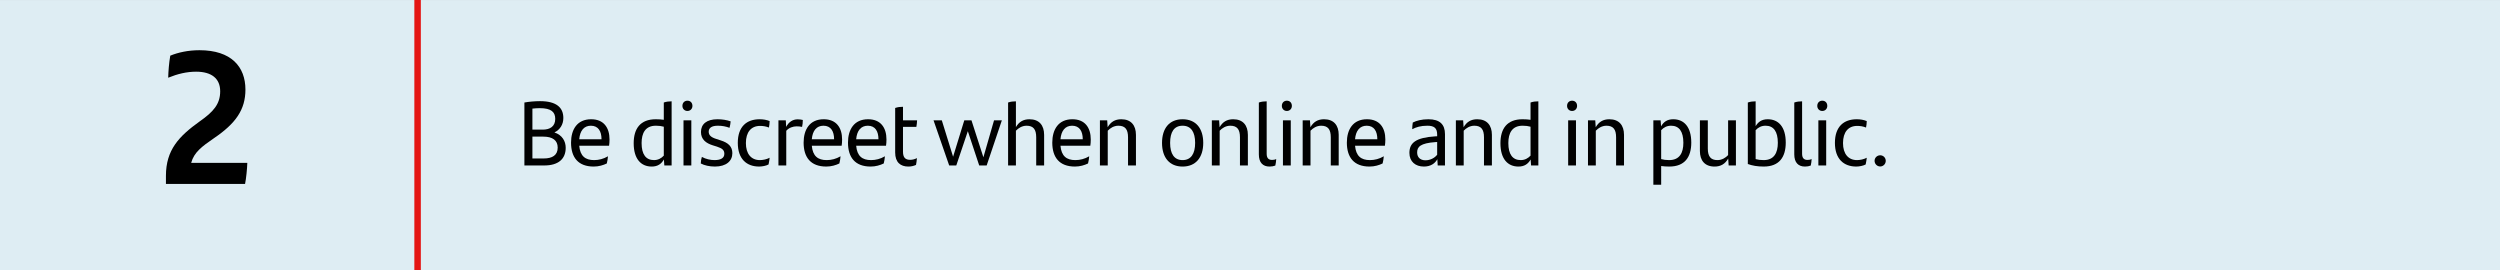<?xml version="1.0" encoding="UTF-8"?><svg id="Capa_1" xmlns="http://www.w3.org/2000/svg" viewBox="0 0 384.945 41.578"><rect x="0" y="0" width="384.945" height="41.578" fill="#333333" stroke="none"/><rect y=".003" width="384.945" height="41.575" style="fill:#deedf3;"/><path d="m87.106,22.761c0,1.737-1.163,2.717-3.292,2.717h-3.068v-9.693c.659-.126,1.611-.21,2.41-.21,2.549,0,3.586,1.008,3.586,2.591,0,1.022-.519,1.807-1.373,2.227,1.219.406,1.737,1.359,1.737,2.368Zm-3.992-6.107c-.364,0-.771.028-1.135.07v3.236h1.597c1.107,0,1.919-.49,1.919-1.653,0-1.064-.63-1.653-2.381-1.653Zm2.759,6.079c0-1.121-.784-1.695-2.199-1.695h-1.695v3.362h1.737c1.317,0,2.157-.49,2.157-1.667Z"/><path d="m93.783,22.439h-4.594c.14,1.597.938,2.213,2.297,2.213.715,0,1.443-.182,2.129-.588-.028.336-.098.812-.182,1.106-.546.266-1.232.476-2.017.476-2.396,0-3.488-1.415-3.488-3.684,0-2.017.938-3.6,3.096-3.6,1.919,0,2.83,1.274,2.83,3.124,0,.308-.028.756-.07.953Zm-4.594-.995h3.432c0-1.219-.49-2.087-1.639-2.087-1.065,0-1.681.77-1.793,2.087Z"/><path d="m103.415,15.603v9.875h-1.121l-.07-.924c-.378.672-.938,1.092-1.877,1.092-1.639,0-2.773-1.163-2.773-3.586,0-2.255,1.022-3.698,3.404-3.698.448,0,.854.028,1.232.084v-2.662c.392-.14.812-.182,1.205-.182Zm-1.205,8.363v-4.455c-.35-.098-.729-.154-1.219-.154-1.611,0-2.199,1.121-2.199,2.675,0,1.751.672,2.619,1.905,2.619.63,0,1.121-.266,1.513-.686Z"/><path d="m105.077,16.303c0-.49.336-.799.771-.799.448,0,.771.309.771.799,0,.448-.322.784-.771.784-.434,0-.771-.322-.771-.784Zm.168,2.227h1.205v6.948h-1.205v-6.948Z"/><path d="m107.905,25.17c.014-.406.07-.701.168-1.009.588.336,1.358.49,1.947.49.995,0,1.513-.336,1.513-.966,0-.574-.322-.84-1.134-1.106l-.63-.196c-1.037-.322-1.835-.896-1.835-2.059,0-1.219.882-1.961,2.535-1.961.729,0,1.443.112,2.031.322-.028.322-.07.644-.168.994-.575-.21-1.121-.322-1.793-.322-.953,0-1.415.336-1.415.924,0,.532.364.869,1.191,1.121l.644.21c1.205.378,1.807.967,1.807,1.975,0,1.191-.924,2.059-2.689,2.059-.827,0-1.639-.182-2.171-.476Z"/><path d="m113.604,22.005c0-2.521,1.373-3.642,3.362-3.642.574,0,1.106.098,1.541.28,0,.309-.056.743-.112.995-.462-.182-.896-.252-1.359-.252-1.387,0-2.185.966-2.185,2.647,0,1.639.798,2.619,2.157,2.619.476,0,1.064-.126,1.499-.364-.028.28-.084.672-.168,1.036-.35.196-.966.322-1.443.322-1.947,0-3.292-1.177-3.292-3.642Z"/><path d="m123.616,18.474c0,.35-.042.785-.112,1.064-.266-.056-.56-.084-.84-.084-.56,0-1.19.21-1.597.687v5.337h-1.205v-6.948h1.134l.056,1.008c.378-.728.995-1.163,1.765-1.163.294,0,.574.042.798.098Z"/><path d="m129.594,22.439h-4.594c.14,1.597.938,2.213,2.297,2.213.715,0,1.443-.182,2.129-.588-.028.336-.098.812-.182,1.106-.546.266-1.232.476-2.017.476-2.396,0-3.488-1.415-3.488-3.684,0-2.017.938-3.6,3.096-3.6,1.919,0,2.83,1.274,2.83,3.124,0,.308-.028.756-.07.953Zm-4.594-.995h3.432c0-1.219-.49-2.087-1.639-2.087-1.065,0-1.681.77-1.793,2.087Z"/><path d="m136.426,22.439h-4.594c.14,1.597.938,2.213,2.297,2.213.714,0,1.443-.182,2.129-.588-.028.336-.098.812-.182,1.106-.546.266-1.233.476-2.017.476-2.396,0-3.488-1.415-3.488-3.684,0-2.017.938-3.6,3.096-3.6,1.919,0,2.83,1.274,2.83,3.124,0,.308-.028.756-.07.953Zm-4.594-.995h3.432c0-1.219-.49-2.087-1.639-2.087-1.065,0-1.681.77-1.793,2.087Z"/><path d="m140.149,24.61c.35,0,.728-.098,1.036-.266-.028.393-.07.714-.14,1.051-.378.168-.771.252-1.177.252-1.205,0-2.031-.644-2.031-2.171v-6.85c.392-.14.798-.182,1.205-.182v2.087h2.171c-.014.364-.056.672-.112,1.008h-2.059v3.811c0,.91.364,1.26,1.107,1.26Z"/><path d="m154.264,18.531l-2.339,6.948h-1.148l-1.751-5.281-1.779,5.281h-1.093l-2.409-6.948h1.274l1.737,5.603,1.723-5.603h1.107l1.835,5.687,1.639-5.687h1.205Z"/><path d="m160.772,20.758v4.721h-1.219v-4.342c0-1.205-.434-1.779-1.485-1.779-.7,0-1.274.378-1.639.77v5.351h-1.205v-9.693c.378-.14.812-.182,1.205-.182v3.964c.476-.798,1.121-1.205,2.087-1.205,1.499,0,2.255.938,2.255,2.395Z"/><path d="m167.883,22.439h-4.594c.14,1.597.938,2.213,2.297,2.213.715,0,1.443-.182,2.129-.588-.028.336-.098.812-.182,1.106-.546.266-1.232.476-2.017.476-2.396,0-3.488-1.415-3.488-3.684,0-2.017.938-3.6,3.096-3.6,1.919,0,2.83,1.274,2.83,3.124,0,.308-.028.756-.07.953Zm-4.594-.995h3.432c0-1.219-.49-2.087-1.639-2.087-1.065,0-1.681.77-1.793,2.087Z"/><path d="m174.911,20.758v4.721h-1.219v-4.342c0-1.205-.434-1.779-1.485-1.779-.7,0-1.274.378-1.639.77v5.351h-1.205v-6.948h1.121l.07,1.064c.476-.826,1.135-1.232,2.101-1.232,1.499,0,2.255.938,2.255,2.395Z"/><path d="m178.926,22.005c0-2.241,1.121-3.642,3.166-3.642,2.045,0,3.18,1.401,3.18,3.642,0,2.255-1.163,3.642-3.18,3.642s-3.166-1.387-3.166-3.642Zm5.099,0c0-1.653-.616-2.647-1.933-2.647-1.316,0-1.919.98-1.919,2.647,0,1.681.63,2.647,1.919,2.647s1.933-.966,1.933-2.647Z"/><path d="m192.145,20.758v4.721h-1.219v-4.342c0-1.205-.434-1.779-1.485-1.779-.7,0-1.274.378-1.639.77v5.351h-1.205v-6.948h1.121l.07,1.064c.476-.826,1.135-1.232,2.101-1.232,1.499,0,2.255.938,2.255,2.395Z"/><path d="m193.835,23.769v-7.984c.393-.14.827-.182,1.205-.182v8.068c0,.645.266.953.826.953.252,0,.463-.042.645-.126-.014.322-.07.687-.14.995-.253.098-.547.154-.883.154-1.037,0-1.653-.616-1.653-1.877Z"/><path d="m197.377,16.303c0-.49.336-.799.771-.799.448,0,.771.309.771.799,0,.448-.322.784-.771.784-.435,0-.771-.322-.771-.784Zm.168,2.227h1.205v6.948h-1.205v-6.948Z"/><path d="m206.13,20.758v4.721h-1.219v-4.342c0-1.205-.434-1.779-1.484-1.779-.7,0-1.274.378-1.639.77v5.351h-1.205v-6.948h1.121l.069,1.064c.477-.826,1.135-1.232,2.102-1.232,1.499,0,2.255.938,2.255,2.395Z"/><path d="m213.242,22.439h-4.595c.141,1.597.938,2.213,2.297,2.213.715,0,1.443-.182,2.13-.588-.028.336-.099.812-.183,1.106-.546.266-1.232.476-2.017.476-2.396,0-3.488-1.415-3.488-3.684,0-2.017.938-3.6,3.096-3.6,1.919,0,2.83,1.274,2.83,3.124,0,.308-.028.756-.07.953Zm-4.595-.995h3.432c0-1.219-.49-2.087-1.639-2.087-1.064,0-1.681.77-1.793,2.087Z"/><path d="m222.495,20.66v4.818h-1.12l-.057-.966c-.364.658-1.022,1.134-2.073,1.134-1.288,0-2.227-.756-2.227-2.101,0-1.527.952-2.353,3.964-2.549l.309-.014v-.266c0-.966-.435-1.358-1.499-1.358s-1.724.224-2.34.532c0-.28.028-.701.084-1.022.575-.294,1.373-.504,2.41-.504,1.751,0,2.549.798,2.549,2.297Zm-1.204,3.166v-1.961l-.253.014c-2.339.168-2.829.729-2.829,1.597,0,.714.448,1.205,1.274,1.205.757,0,1.429-.364,1.808-.854Z"/><path d="m229.72,20.758v4.721h-1.219v-4.342c0-1.205-.435-1.779-1.485-1.779-.7,0-1.274.378-1.639.77v5.351h-1.204v-6.948h1.12l.07,1.064c.476-.826,1.135-1.232,2.101-1.232,1.499,0,2.256.938,2.256,2.395Z"/><path d="m236.873,15.603v9.875h-1.12l-.07-.924c-.378.672-.938,1.092-1.877,1.092-1.639,0-2.773-1.163-2.773-3.586,0-2.255,1.022-3.698,3.404-3.698.448,0,.854.028,1.232.084v-2.662c.392-.14.812-.182,1.204-.182Zm-1.204,8.363v-4.455c-.351-.098-.729-.154-1.219-.154-1.611,0-2.199,1.121-2.199,2.675,0,1.751.672,2.619,1.905,2.619.63,0,1.12-.266,1.513-.686Z"/><path d="m241.294,16.303c0-.49.336-.799.771-.799.448,0,.771.309.771.799,0,.448-.322.784-.771.784-.435,0-.771-.322-.771-.784Zm.168,2.227h1.205v6.948h-1.205v-6.948Z"/><path d="m250.062,20.758v4.721h-1.219v-4.342c0-1.205-.435-1.779-1.485-1.779-.7,0-1.274.378-1.639.77v5.351h-1.204v-6.948h1.12l.07,1.064c.476-.826,1.135-1.232,2.101-1.232,1.499,0,2.256.938,2.256,2.395Z"/><path d="m260.421,21.948c0,2.255-1.009,3.698-3.39,3.698-.463,0-.869-.028-1.247-.084v2.886h-1.204v-9.917h1.12l.07.924c.378-.672.938-1.092,1.877-1.092,1.639,0,2.773,1.163,2.773,3.586Zm-1.219.042c0-1.751-.658-2.633-1.891-2.633-.645,0-1.135.266-1.527.686v4.455c.351.098.729.154,1.232.154,1.611,0,2.186-1.121,2.186-2.661Z"/><path d="m267.294,18.531v6.948h-1.12l-.07-1.064c-.476.826-1.135,1.232-2.101,1.232-1.499,0-2.256-.938-2.256-2.395v-4.721h1.219v4.342c0,1.205.435,1.779,1.485,1.779.7,0,1.274-.378,1.639-.77v-5.351h1.204Z"/><path d="m274.967,21.948c0,2.255-1.009,3.698-3.39,3.698-.995,0-1.766-.14-2.451-.392v-9.469c.392-.14.826-.182,1.204-.182v3.824c.393-.658.938-1.064,1.863-1.064,1.639,0,2.773,1.163,2.773,3.586Zm-1.219.042c0-1.751-.658-2.633-1.891-2.633-.645,0-1.135.266-1.527.686v4.455c.351.098.729.154,1.232.154,1.611,0,2.186-1.121,2.186-2.661Z"/><path d="m276.279,23.769v-7.984c.392-.14.826-.182,1.204-.182v8.068c0,.645.267.953.827.953.252,0,.462-.042.644-.126-.014.322-.069.687-.14.995-.252.098-.546.154-.883.154-1.036,0-1.652-.616-1.652-1.877Z"/><path d="m279.821,16.303c0-.49.336-.799.771-.799.448,0,.771.309.771.799,0,.448-.322.784-.771.784-.435,0-.771-.322-.771-.784Zm.168,2.227h1.205v6.948h-1.205v-6.948Z"/><path d="m282.537,22.005c0-2.521,1.372-3.642,3.361-3.642.574,0,1.106.098,1.541.28,0,.309-.056.743-.112.995-.462-.182-.896-.252-1.358-.252-1.387,0-2.186.966-2.186,2.647,0,1.639.799,2.619,2.157,2.619.477,0,1.064-.126,1.499-.364-.028.28-.084.672-.168,1.036-.351.196-.967.322-1.443.322-1.946,0-3.291-1.177-3.291-3.642Z"/><path d="m288.642,24.764c0-.476.392-.854.868-.854s.854.378.854.854-.378.869-.854.869-.868-.393-.868-.869Z"/><line x1="64.3" x2="64.3" y2="41.578" style="fill:none; stroke:#e41513;"/><path d="m38.081,25.077c-.029.899-.174,2.408-.348,3.249h-12.183v-1.247c0-4.003,2.001-6.092,5.192-8.383,2.118-1.479,3.162-2.668,3.162-4.641s-1.334-3.017-3.713-3.017c-1.451,0-2.872.348-4.293.928.029-1.015.116-2.205.319-3.394,1.189-.493,2.756-.841,4.496-.841,4.902,0,7.078,2.552,7.078,6.062,0,3.104-1.508,5.222-4.844,7.484-1.856,1.276-3.075,2.176-3.51,3.8h8.644Z"/></svg>